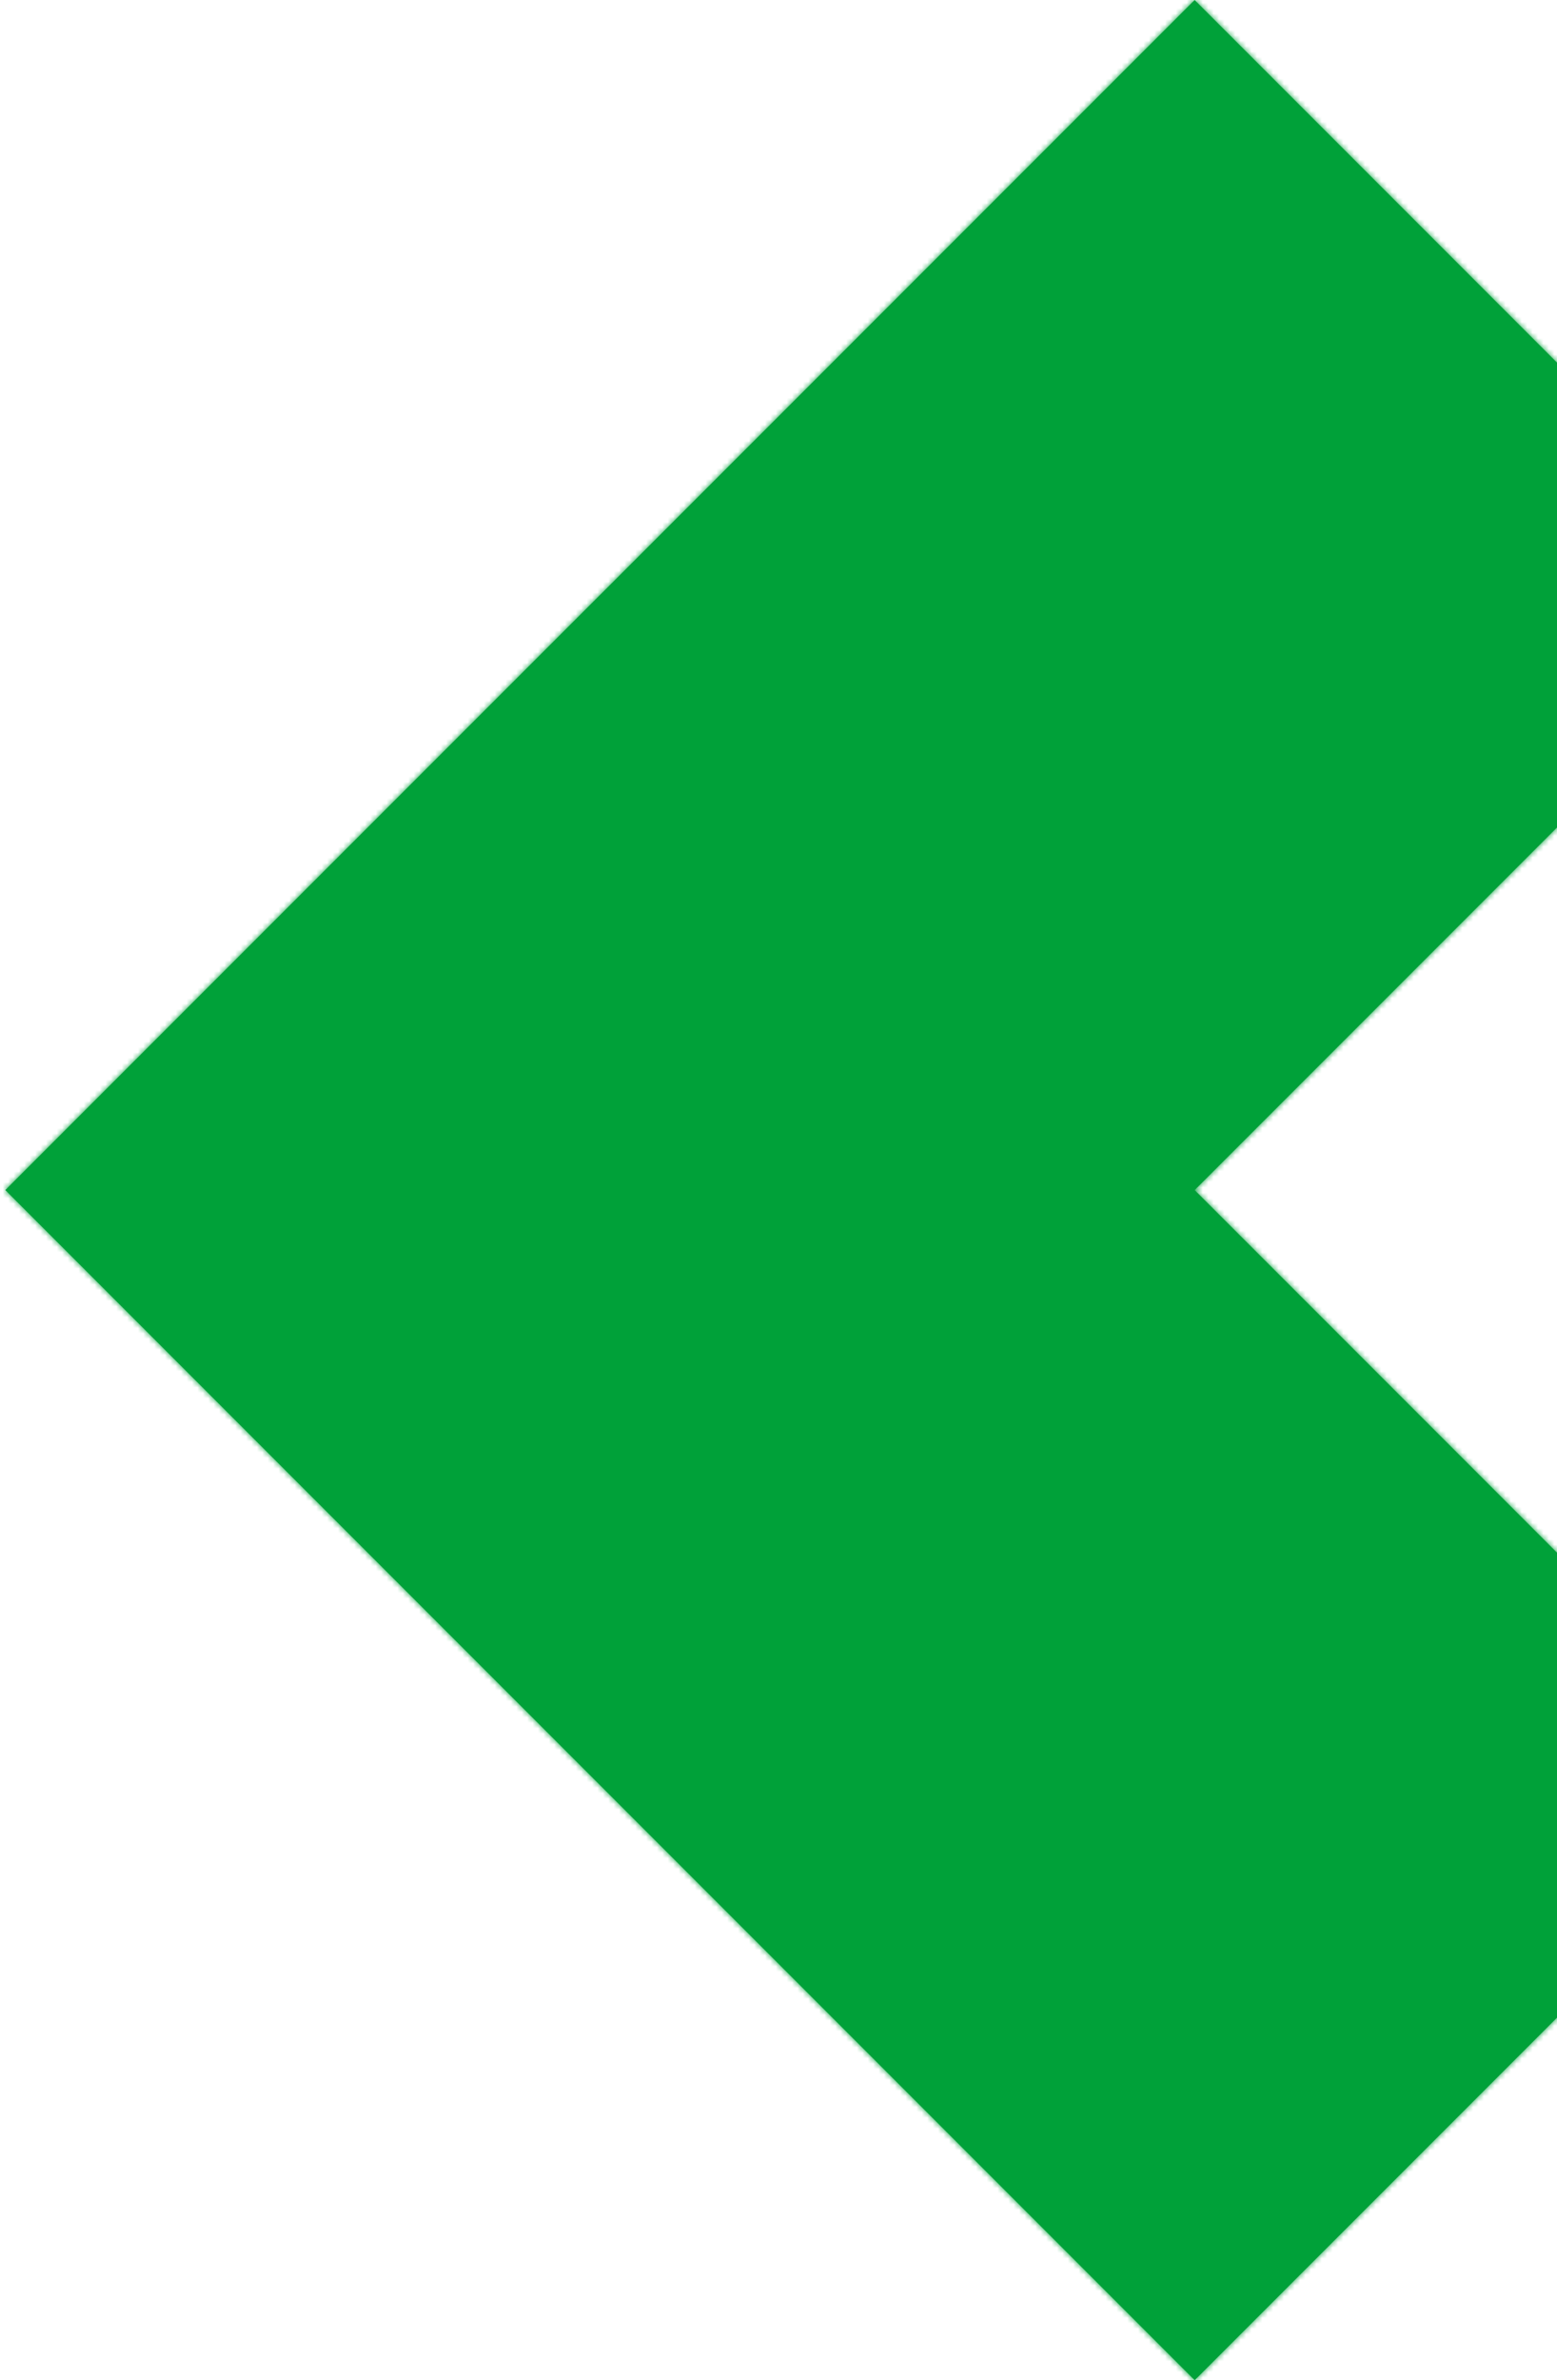 <svg width="288" height="440" viewBox="0 0 288 440" fill="none" xmlns="http://www.w3.org/2000/svg"><mask id="a" fill="#fff"><path fill-rule="evenodd" clip-rule="evenodd" d="M.98 219.986L220.98 439.988l109.998-109.999-110-110L330.97 109.998 220.971 0l-109.99 109.99-.003-.003L.98 219.986z"/></mask><path fill-rule="evenodd" clip-rule="evenodd" d="M.98 219.986L220.98 439.988l109.998-109.999-110-110L330.97 109.998 220.971 0l-109.99 109.99-.003-.003L.98 219.986z" fill="#00A139"/><path d="M220.981 439.988l-1.768 1.767 1.768 1.768 1.768-1.768-1.768-1.767zM.98 219.986l-1.768-1.768-1.768 1.768 1.768 1.768 1.768-1.768zm329.999 110.003l1.768 1.768 1.768-1.768-1.768-1.768-1.768 1.768zm-110-110l-1.767-1.768-1.768 1.768 1.768 1.768 1.767-1.768zM330.97 109.998l1.767 1.768 1.768-1.768-1.768-1.767-1.767 1.767zM220.971 0l1.768-1.768-1.768-1.768-1.768 1.768L220.971 0zm-109.99 109.99l-1.766 1.77 1.768 1.764 1.766-1.766-1.768-1.768zm-.003-.003l1.765-1.77-1.767-1.763-1.766 1.766 1.768 1.767zM222.749 438.22L2.747 218.218l-3.535 3.536 220.001 220.001 3.536-3.535zm106.463-109.999L219.213 438.22l3.536 3.535 109.998-109.998-3.535-3.536zm-110-106.464l110 110 3.535-3.536-110-110-3.535 3.536zm109.99-113.526l-109.99 109.99 3.535 3.536 109.99-109.991-3.535-3.535zM219.203 1.768l109.999 109.998 3.535-3.535L222.739-1.768l-3.536 3.536zm-106.454 109.99l109.99-109.99-3.536-3.536-109.99 109.991 3.536 3.535zm-3.537-.001l.003.003 3.531-3.539-.003-.004-3.531 3.54zM2.747 221.754l109.999-109.999-3.536-3.535L-.788 218.218l3.535 3.536z" fill="#00A139" mask="url(#a)"/></svg>